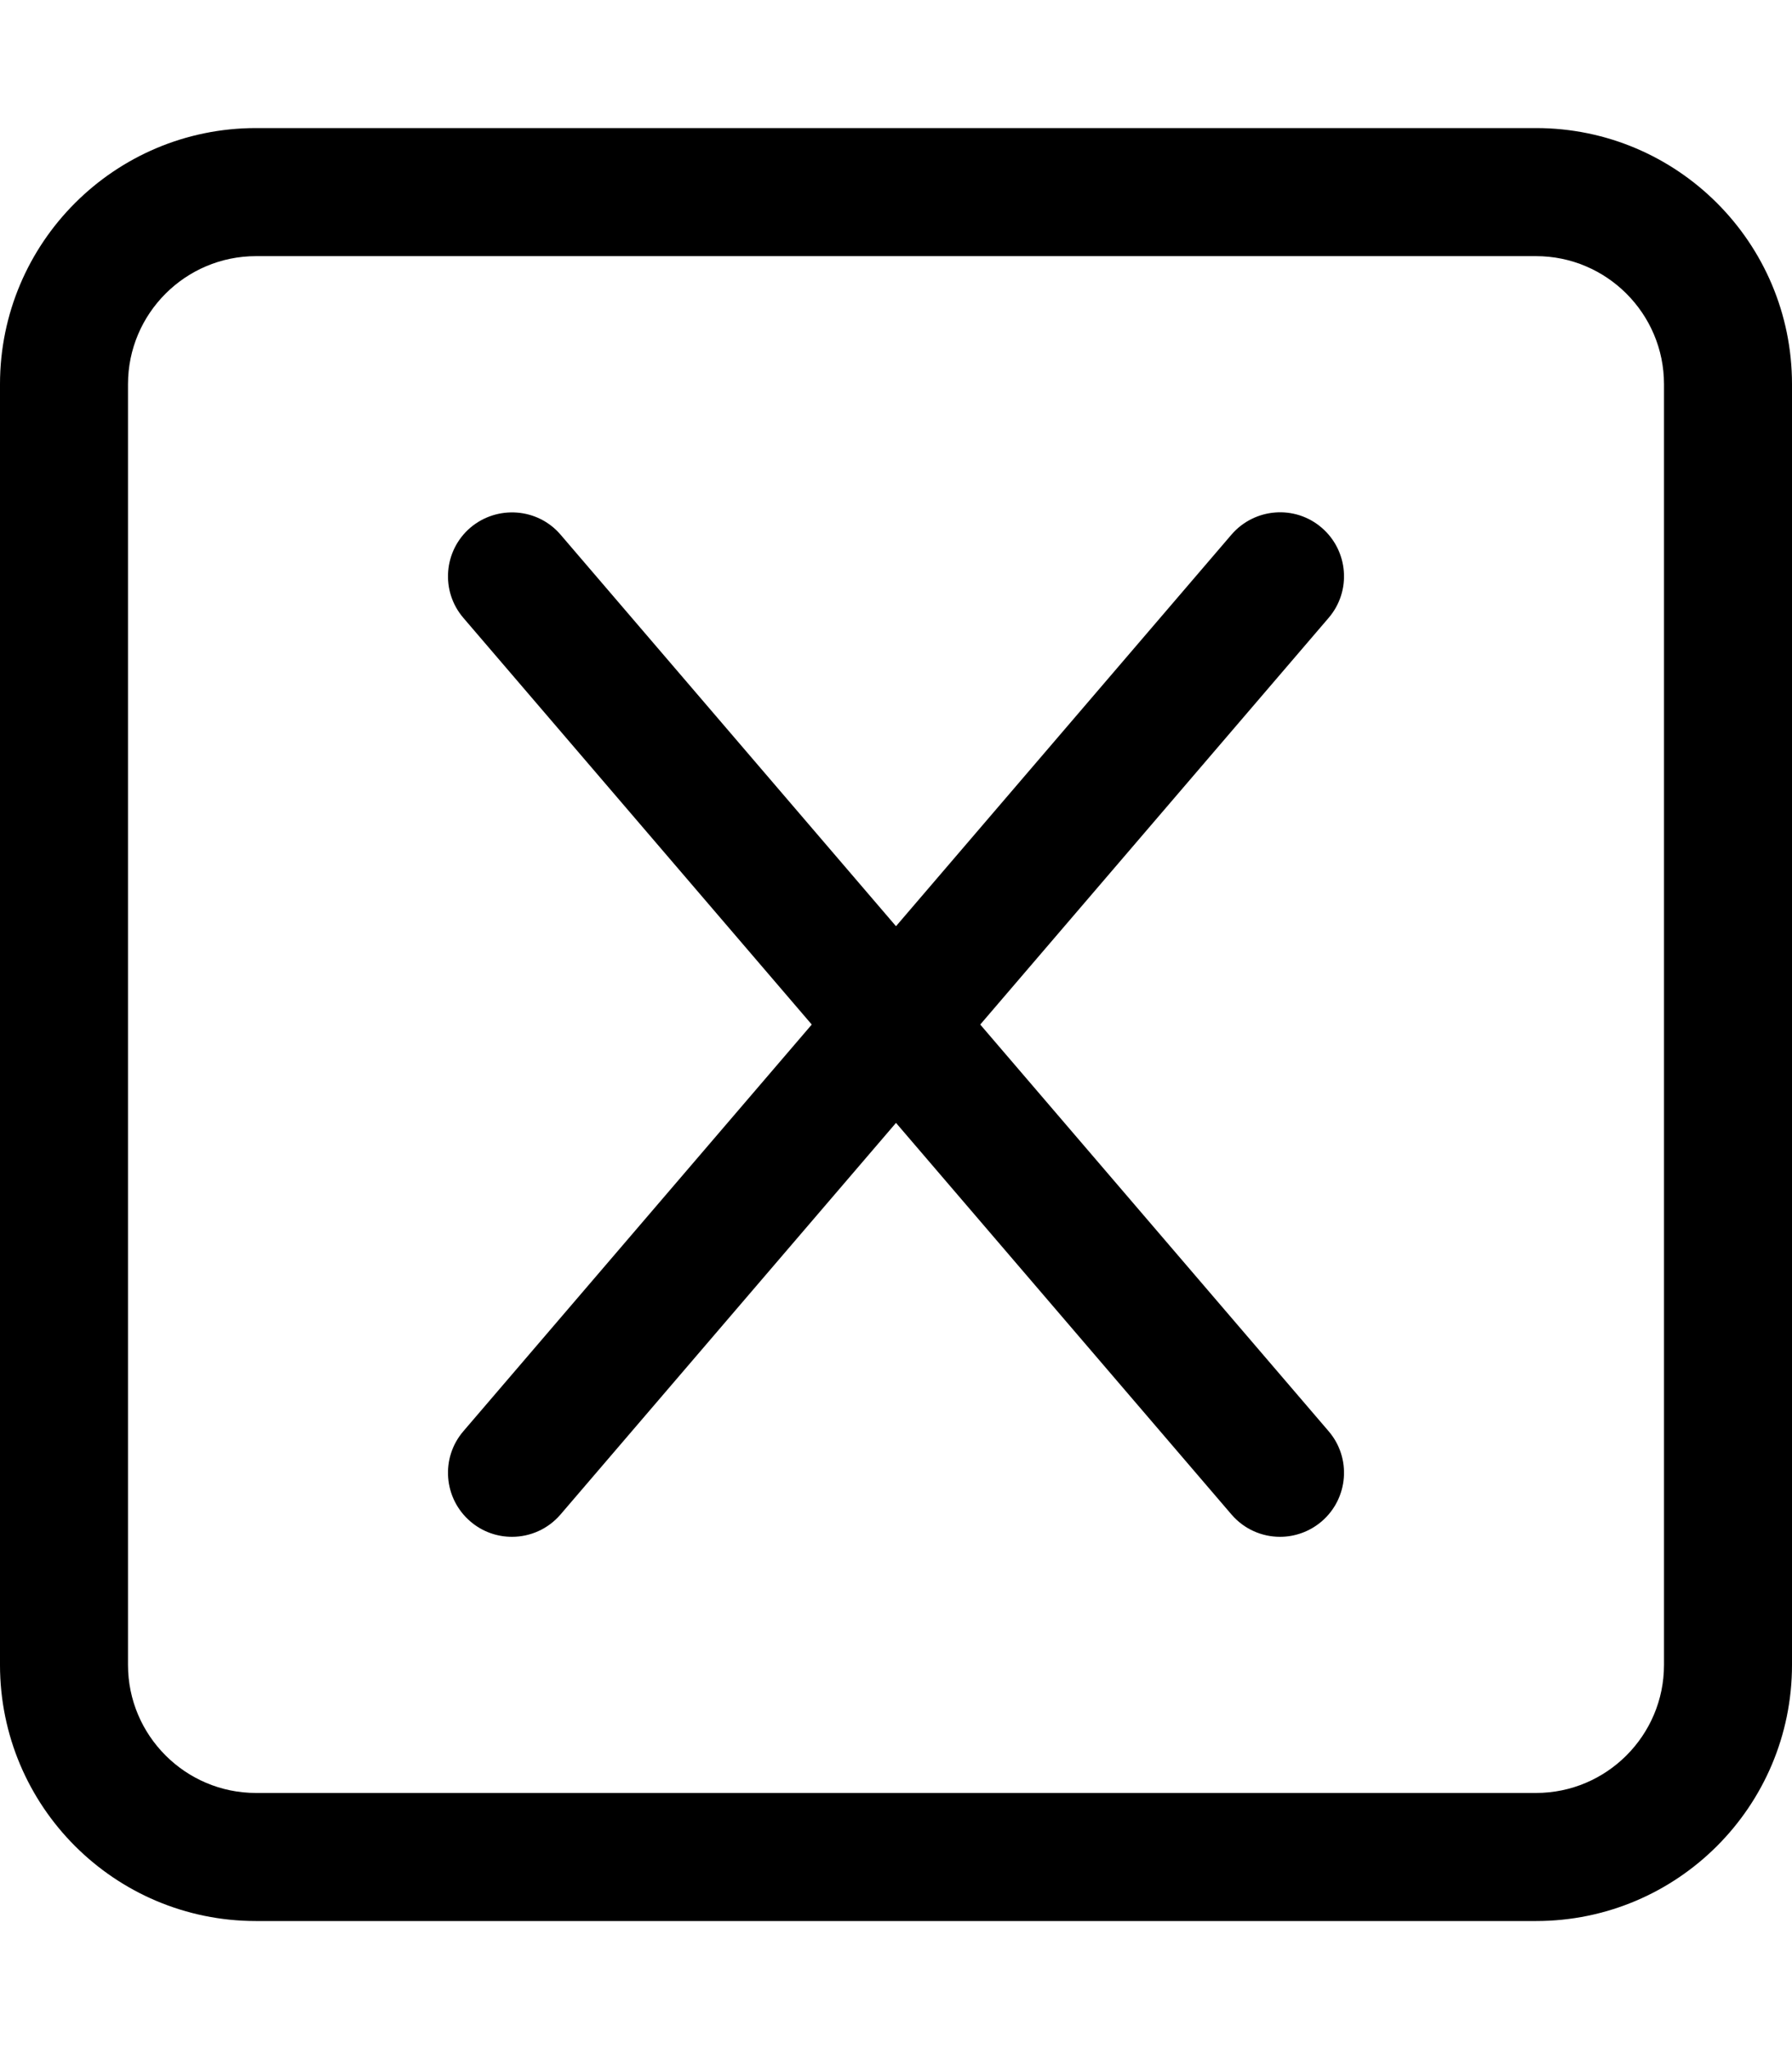 <svg xmlns="http://www.w3.org/2000/svg" viewBox="0 0 448 512"><!-- Font Awesome Pro 6.0.0-alpha2 by @fontawesome - https://fontawesome.com License - https://fontawesome.com/license (Commercial License) --><path d="M384 32H64C28.654 32 0 60.654 0 96V416C0 451.346 28.654 480 64 480H384C419.346 480 448 451.346 448 416V96C448 60.654 419.346 32 384 32ZM416 416C416 433.645 401.645 448 384 448H64C46.355 448 32 433.645 32 416V96C32 78.355 46.355 64 64 64H384C401.645 64 416 78.355 416 96V416ZM330.406 131.844C323.719 126.094 313.609 126.906 307.859 133.594L224 231.43L140.141 133.594C134.422 126.906 124.312 126.156 117.594 131.844C110.875 137.594 110.094 147.719 115.859 154.406L202.939 256L115.859 357.594C110.094 364.281 110.875 374.406 117.594 380.156C120.609 382.75 124.312 384 128 384C132.5 384 136.984 382.094 140.141 378.406L224 280.57L307.859 378.406C311.016 382.094 315.5 384 320 384C323.688 384 327.391 382.719 330.406 380.156C337.125 374.406 337.906 364.281 332.141 357.594L245.061 256L332.141 154.406C337.906 147.719 337.125 137.594 330.406 131.844Z"/></svg>